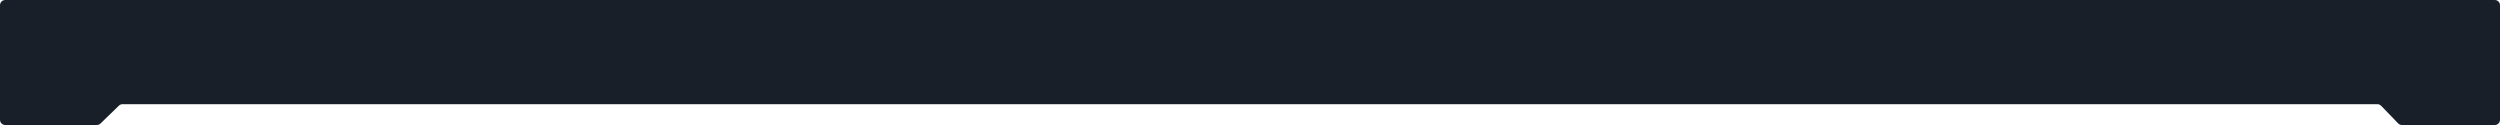 <svg width="1920" height="96" viewBox="0 0 1920 96" fill="none" xmlns="http://www.w3.org/2000/svg">
<path id="Header_bg" d="M0 92C0 94.209 1.791 96 4 96H74.379C75.418 96 76.417 95.595 77.164 94.872L91.336 81.128C92.082 80.405 93.081 80 94.121 80H1825.8C1826.89 80 1827.92 80.439 1828.68 81.217L1841.82 94.783C1842.57 95.561 1843.61 96 1844.69 96H1916C1918.21 96 1920 94.209 1920 92V4C1920 1.791 1918.21 0 1916 0H4C1.791 0 0 1.791 0 4V92Z" fill="#191F29"/>
</svg>
